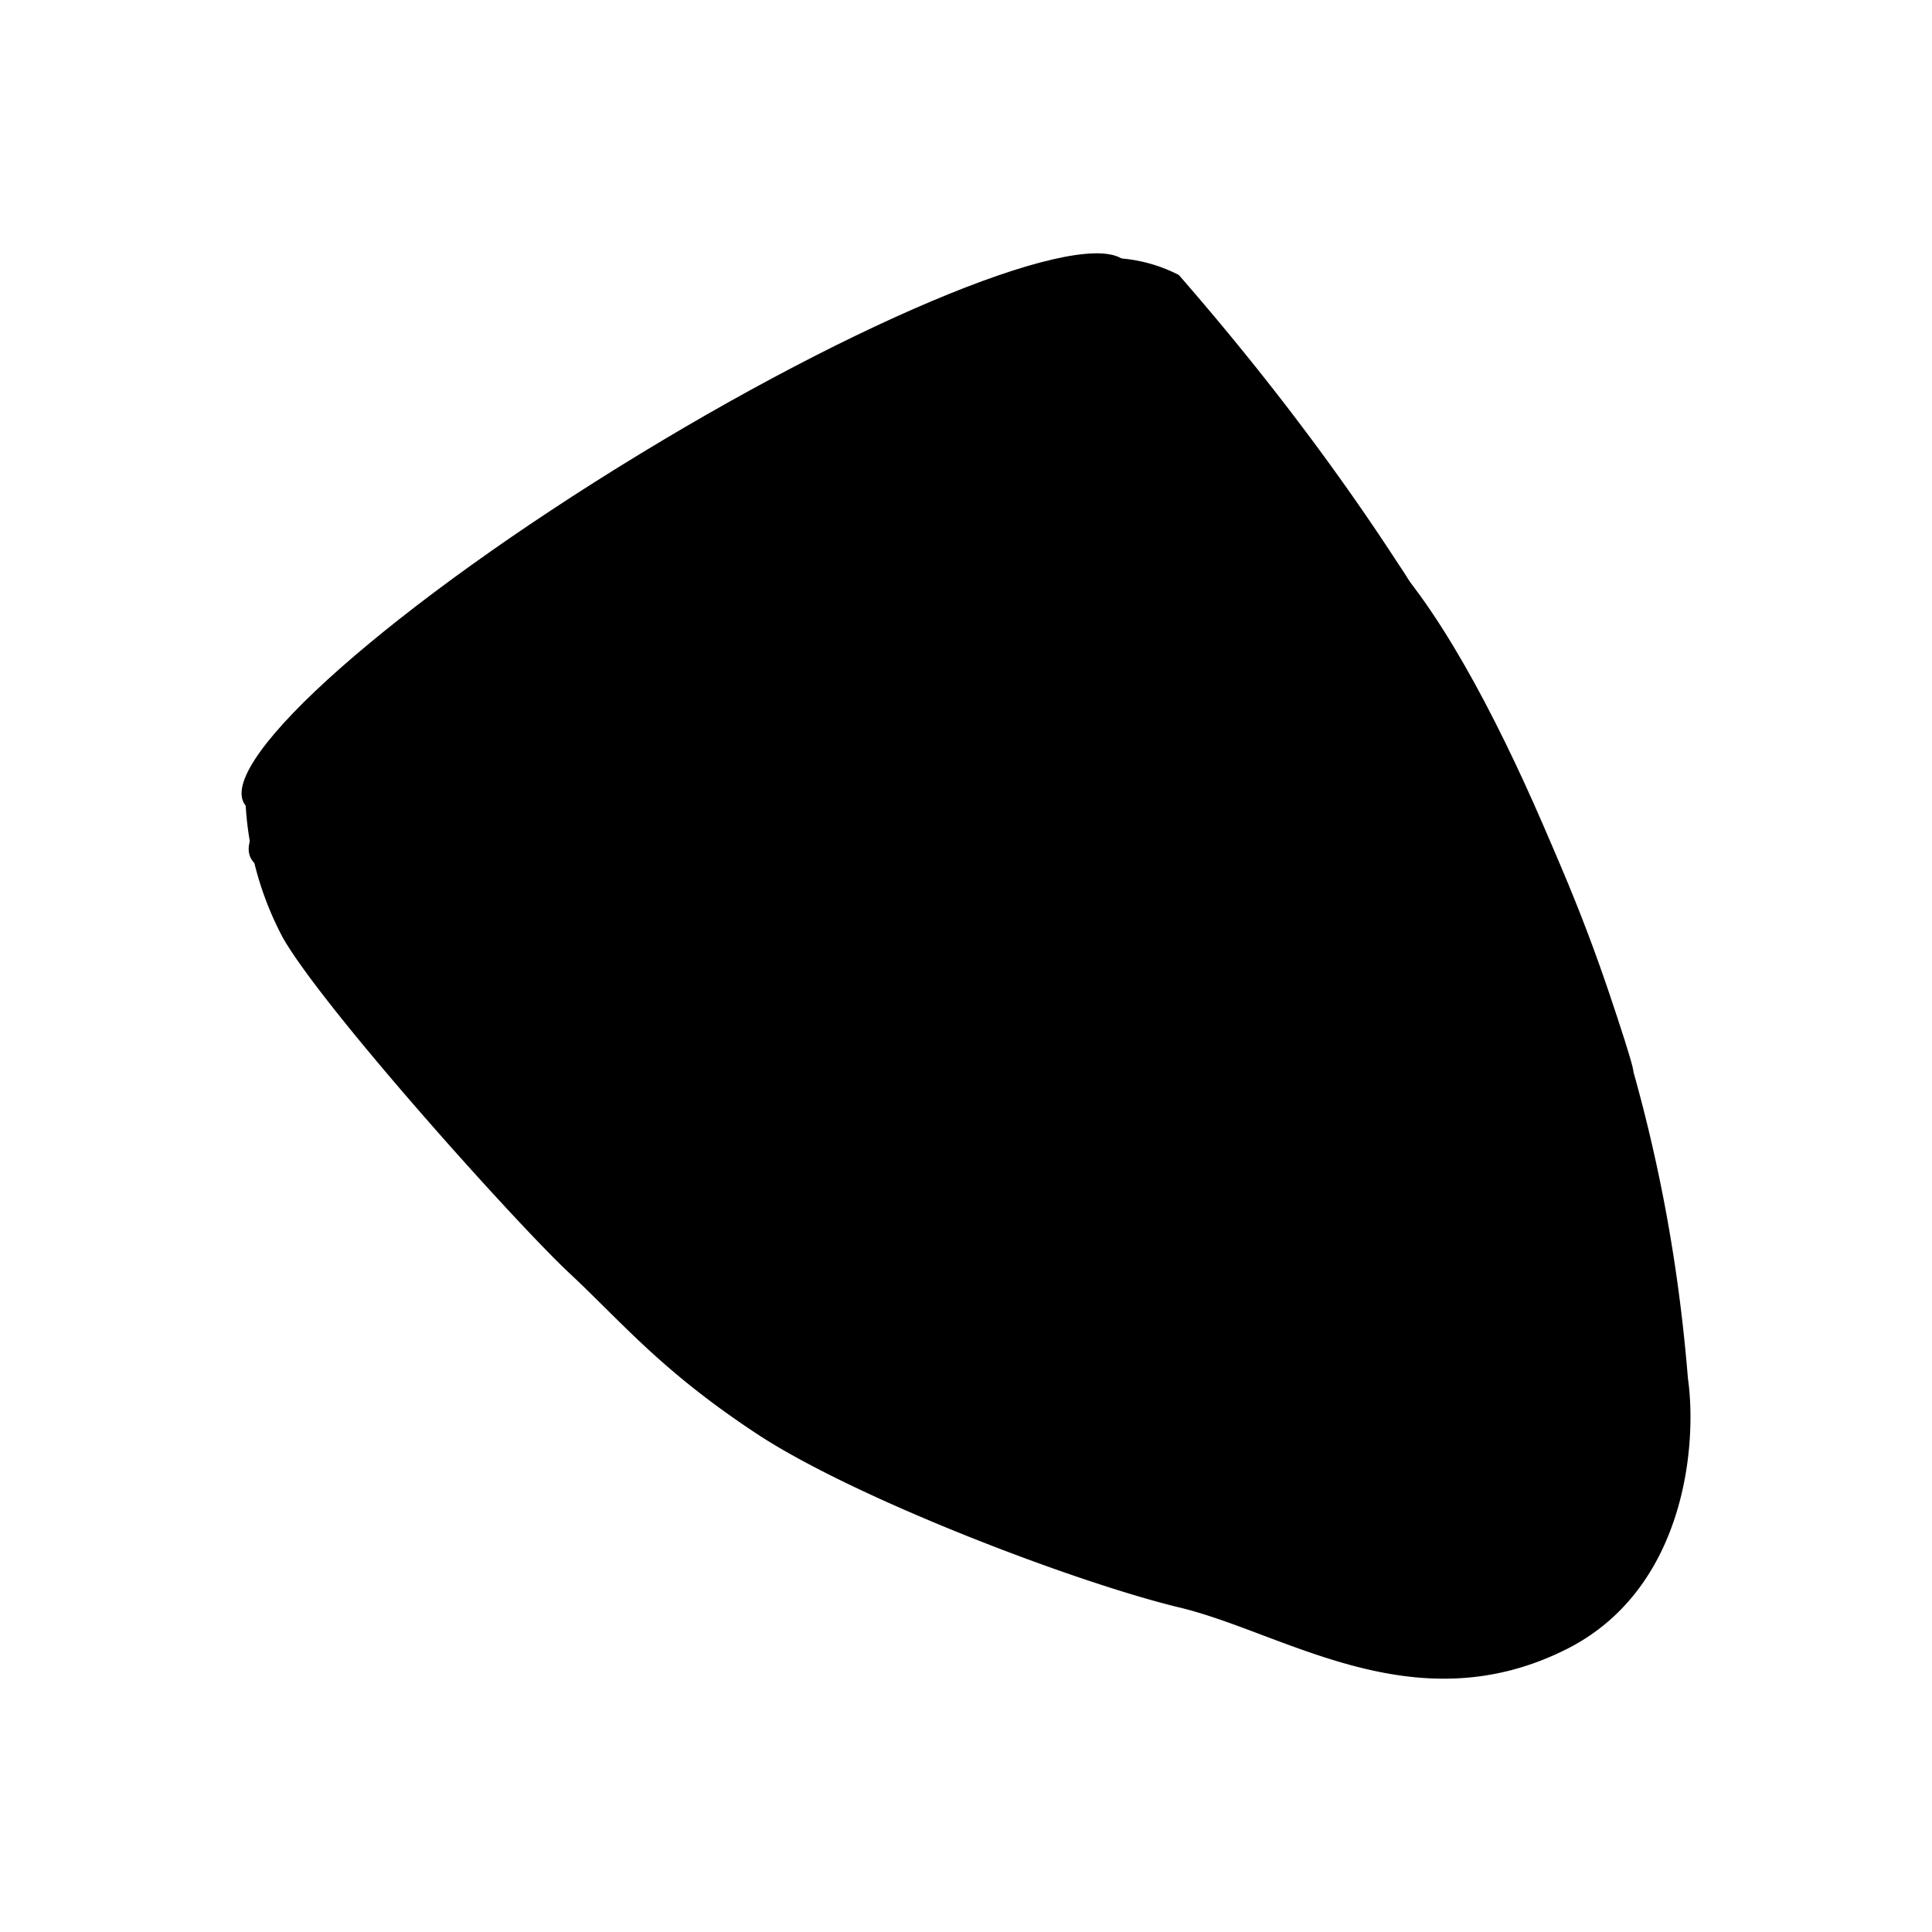 <svg xmlns="http://www.w3.org/2000/svg" width="1em" height="1em" viewBox="0 0 24 24"><path fill="currentColor" d="M3.515 11.651a4 4 0 0 1-.47-1.916c3.221-2.133 9.812-6.424 10.4-6.504c.409-.07.83-.005 1.199.185c5.02 5.762 6.07 10.579 6.324 13.707c.118.822-.03 2.64-1.533 3.376c-1.88.927-3.487-.223-4.791-.532c-1.299-.315-3.957-1.33-5.188-2.12c-1.224-.798-1.712-1.404-2.38-2.029c-.674-.63-3.054-3.282-3.561-4.167"/><path fill="currentColor" d="M16.684 6.728c.241-.334.643.186.816.482c1.49 1.91 2.844 6.103 2.789 6.103c-.415-1.336-3.896-6.17-3.605-6.585m-7.58.901c3.033-1.847 5.232-3.789 4.91-4.337c-.32-.548-3.039.505-6.072 2.352S2.71 9.432 3.032 9.98c.32.548 3.039-.505 6.072-2.351m-5.936 3.1c-.148-.136-.055-.346.013-.433c.47.223 2.09-.198 2.844-.433c-.89.34-2.708 1.002-2.857.866"/></svg>